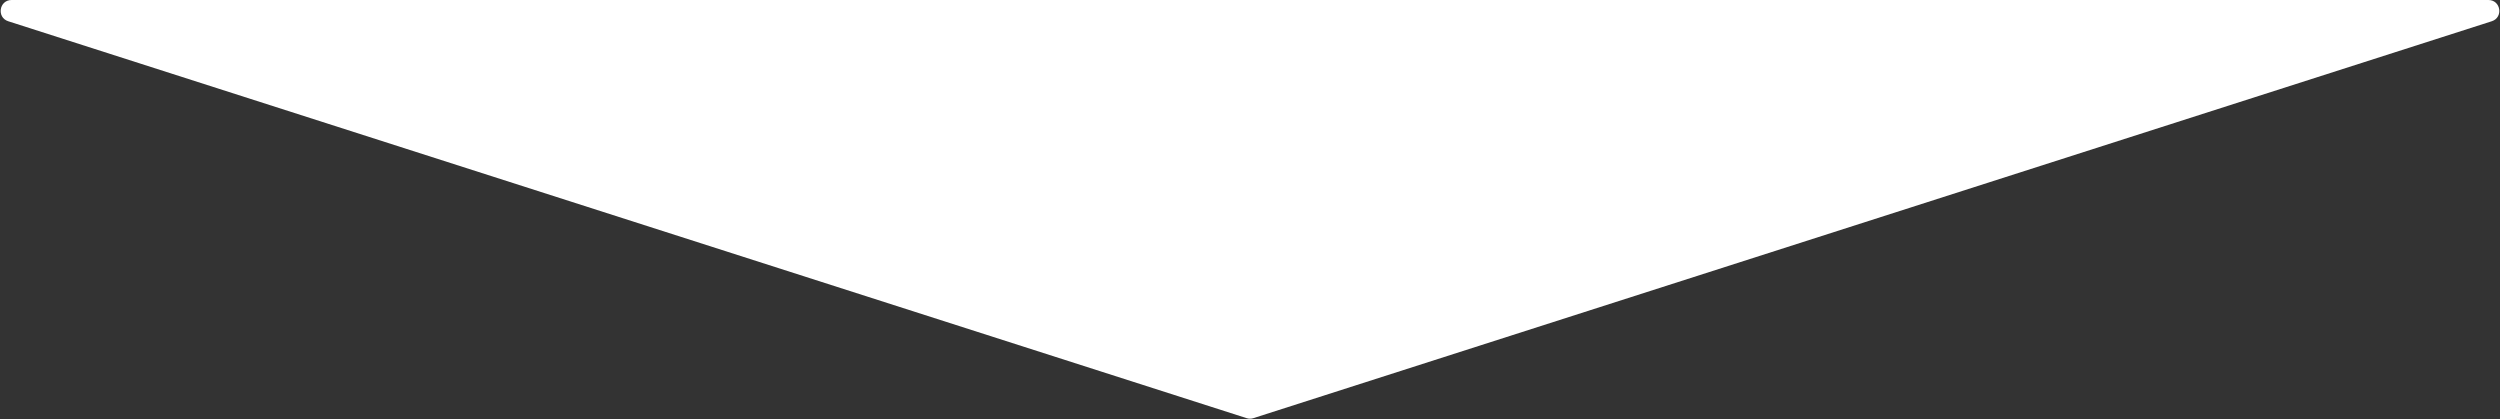 <?xml version="1.0" encoding="UTF-8"?> <svg xmlns="http://www.w3.org/2000/svg" width="2755" height="462" viewBox="0 0 2755 462" fill="none"><rect x="0" y="0" width="2755" height="462" fill="#333333" stroke="none"/> <path d="M1381.16 460.826C1378.78 461.59 1376.22 461.59 1373.84 460.826L9.097 23.427C-3.942 19.248 -0.933 0 12.76 0L2742.24 0C2755.93 0 2758.94 19.248 2745.9 23.427L1381.16 460.826Z" fill="white"></path> </svg> 